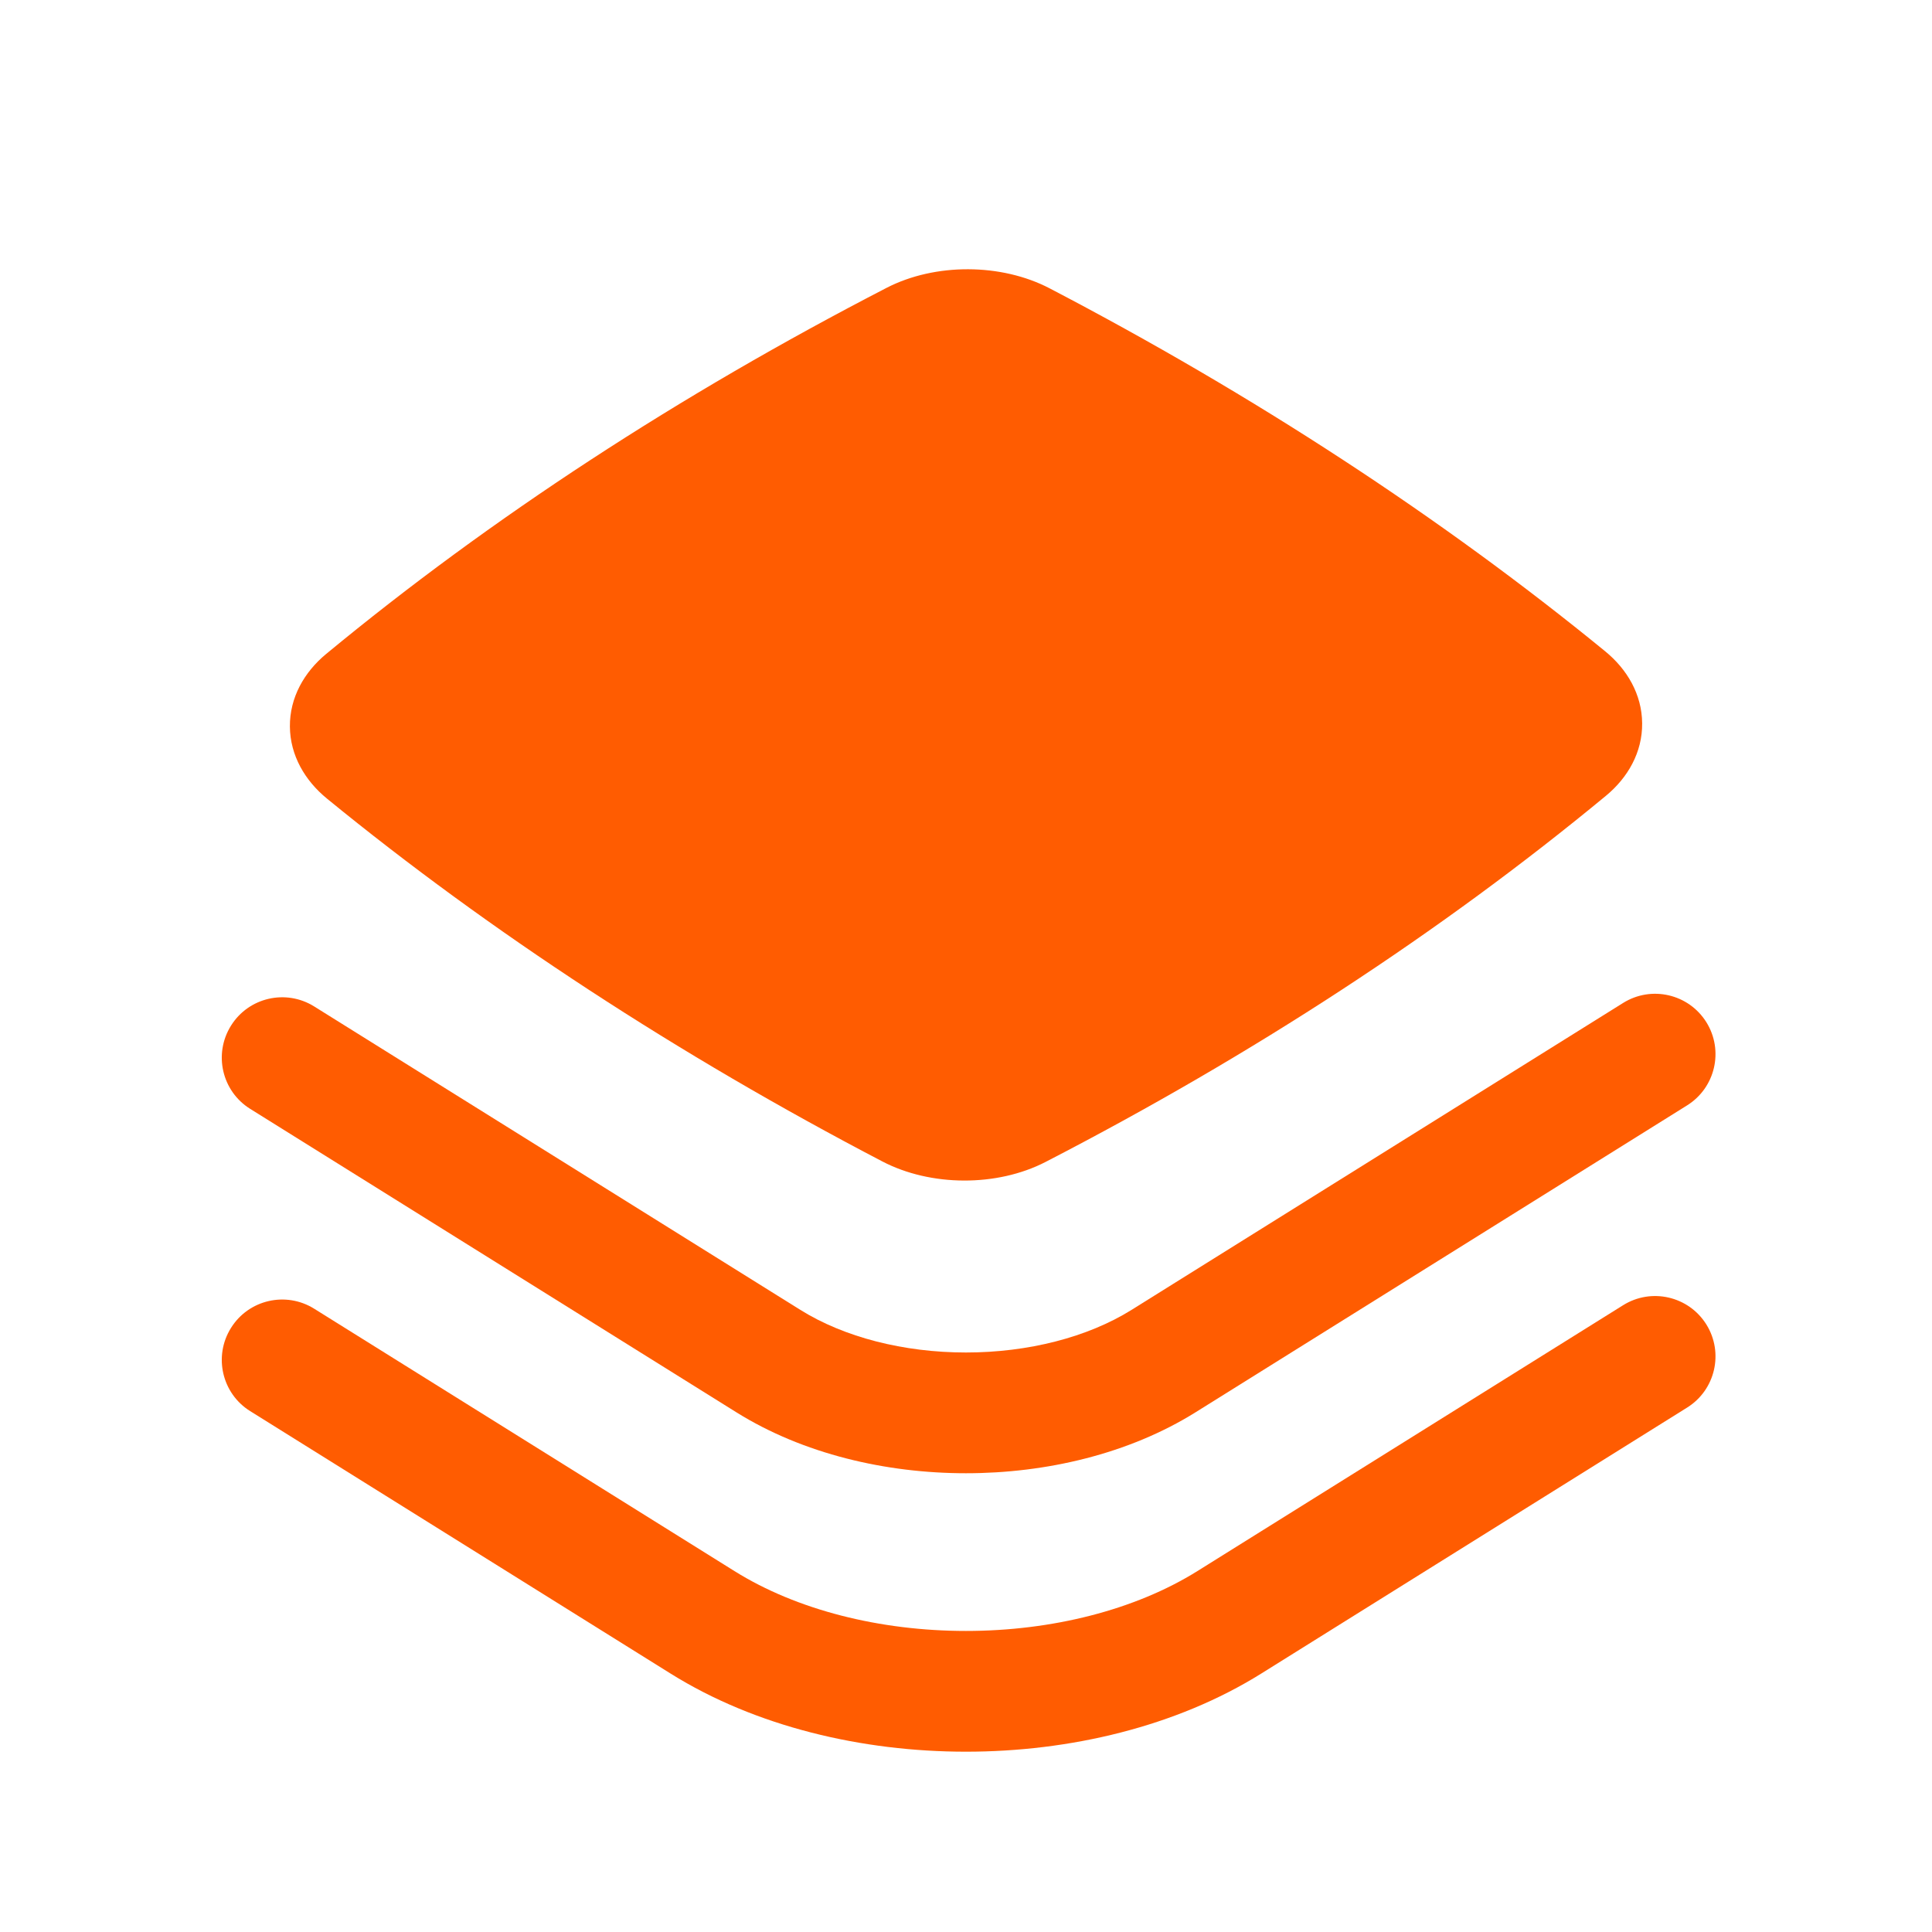 <?xml version="1.0" encoding="UTF-8"?> <svg xmlns="http://www.w3.org/2000/svg" width="40" height="40" viewBox="0 0 40 40" fill="none"> <path d="M21.732 5.97C20.733 5.448 19.361 5.441 18.355 5.96C14.057 8.18 10.162 10.723 6.752 13.54C6.298 13.916 5.997 14.442 6.002 15.043C6.007 15.642 6.315 16.162 6.768 16.533C10.151 19.299 14.05 21.845 18.269 24.047C19.268 24.568 20.641 24.576 21.647 24.057C25.945 21.837 29.839 19.294 33.249 16.476C33.703 16.101 34.005 15.575 33.999 14.974C33.994 14.375 33.687 13.855 33.233 13.484C29.851 10.718 25.952 8.172 21.732 5.97Z" fill="#FF5C01"></path> <path d="M34.929 22.886C35.515 22.52 35.693 21.749 35.328 21.163C34.962 20.578 34.191 20.399 33.605 20.765L23.427 27.12C22.52 27.686 21.288 28.002 19.999 28.002C18.71 28.002 17.478 27.686 16.571 27.12L6.504 20.837C5.918 20.472 5.147 20.65 4.782 21.236C4.416 21.822 4.594 22.593 5.18 22.958L15.247 29.241C16.629 30.103 18.343 30.502 19.999 30.502C21.656 30.502 23.369 30.103 24.751 29.241L34.929 22.886Z" fill="#FF5C01"></path> <path d="M34.929 29.143C35.515 28.778 35.693 28.007 35.328 27.421C34.962 26.836 34.191 26.657 33.605 27.023L24.79 32.528C23.502 33.332 21.779 33.767 19.999 33.767C18.219 33.767 16.495 33.333 15.207 32.528L6.504 27.095C5.918 26.73 5.147 26.908 4.782 27.494C4.416 28.079 4.594 28.851 5.18 29.216L13.883 34.649C15.646 35.75 17.851 36.267 19.999 36.267C22.147 36.267 24.352 35.749 26.115 34.648L34.929 29.143Z" fill="#FF5C01"></path> </svg> 